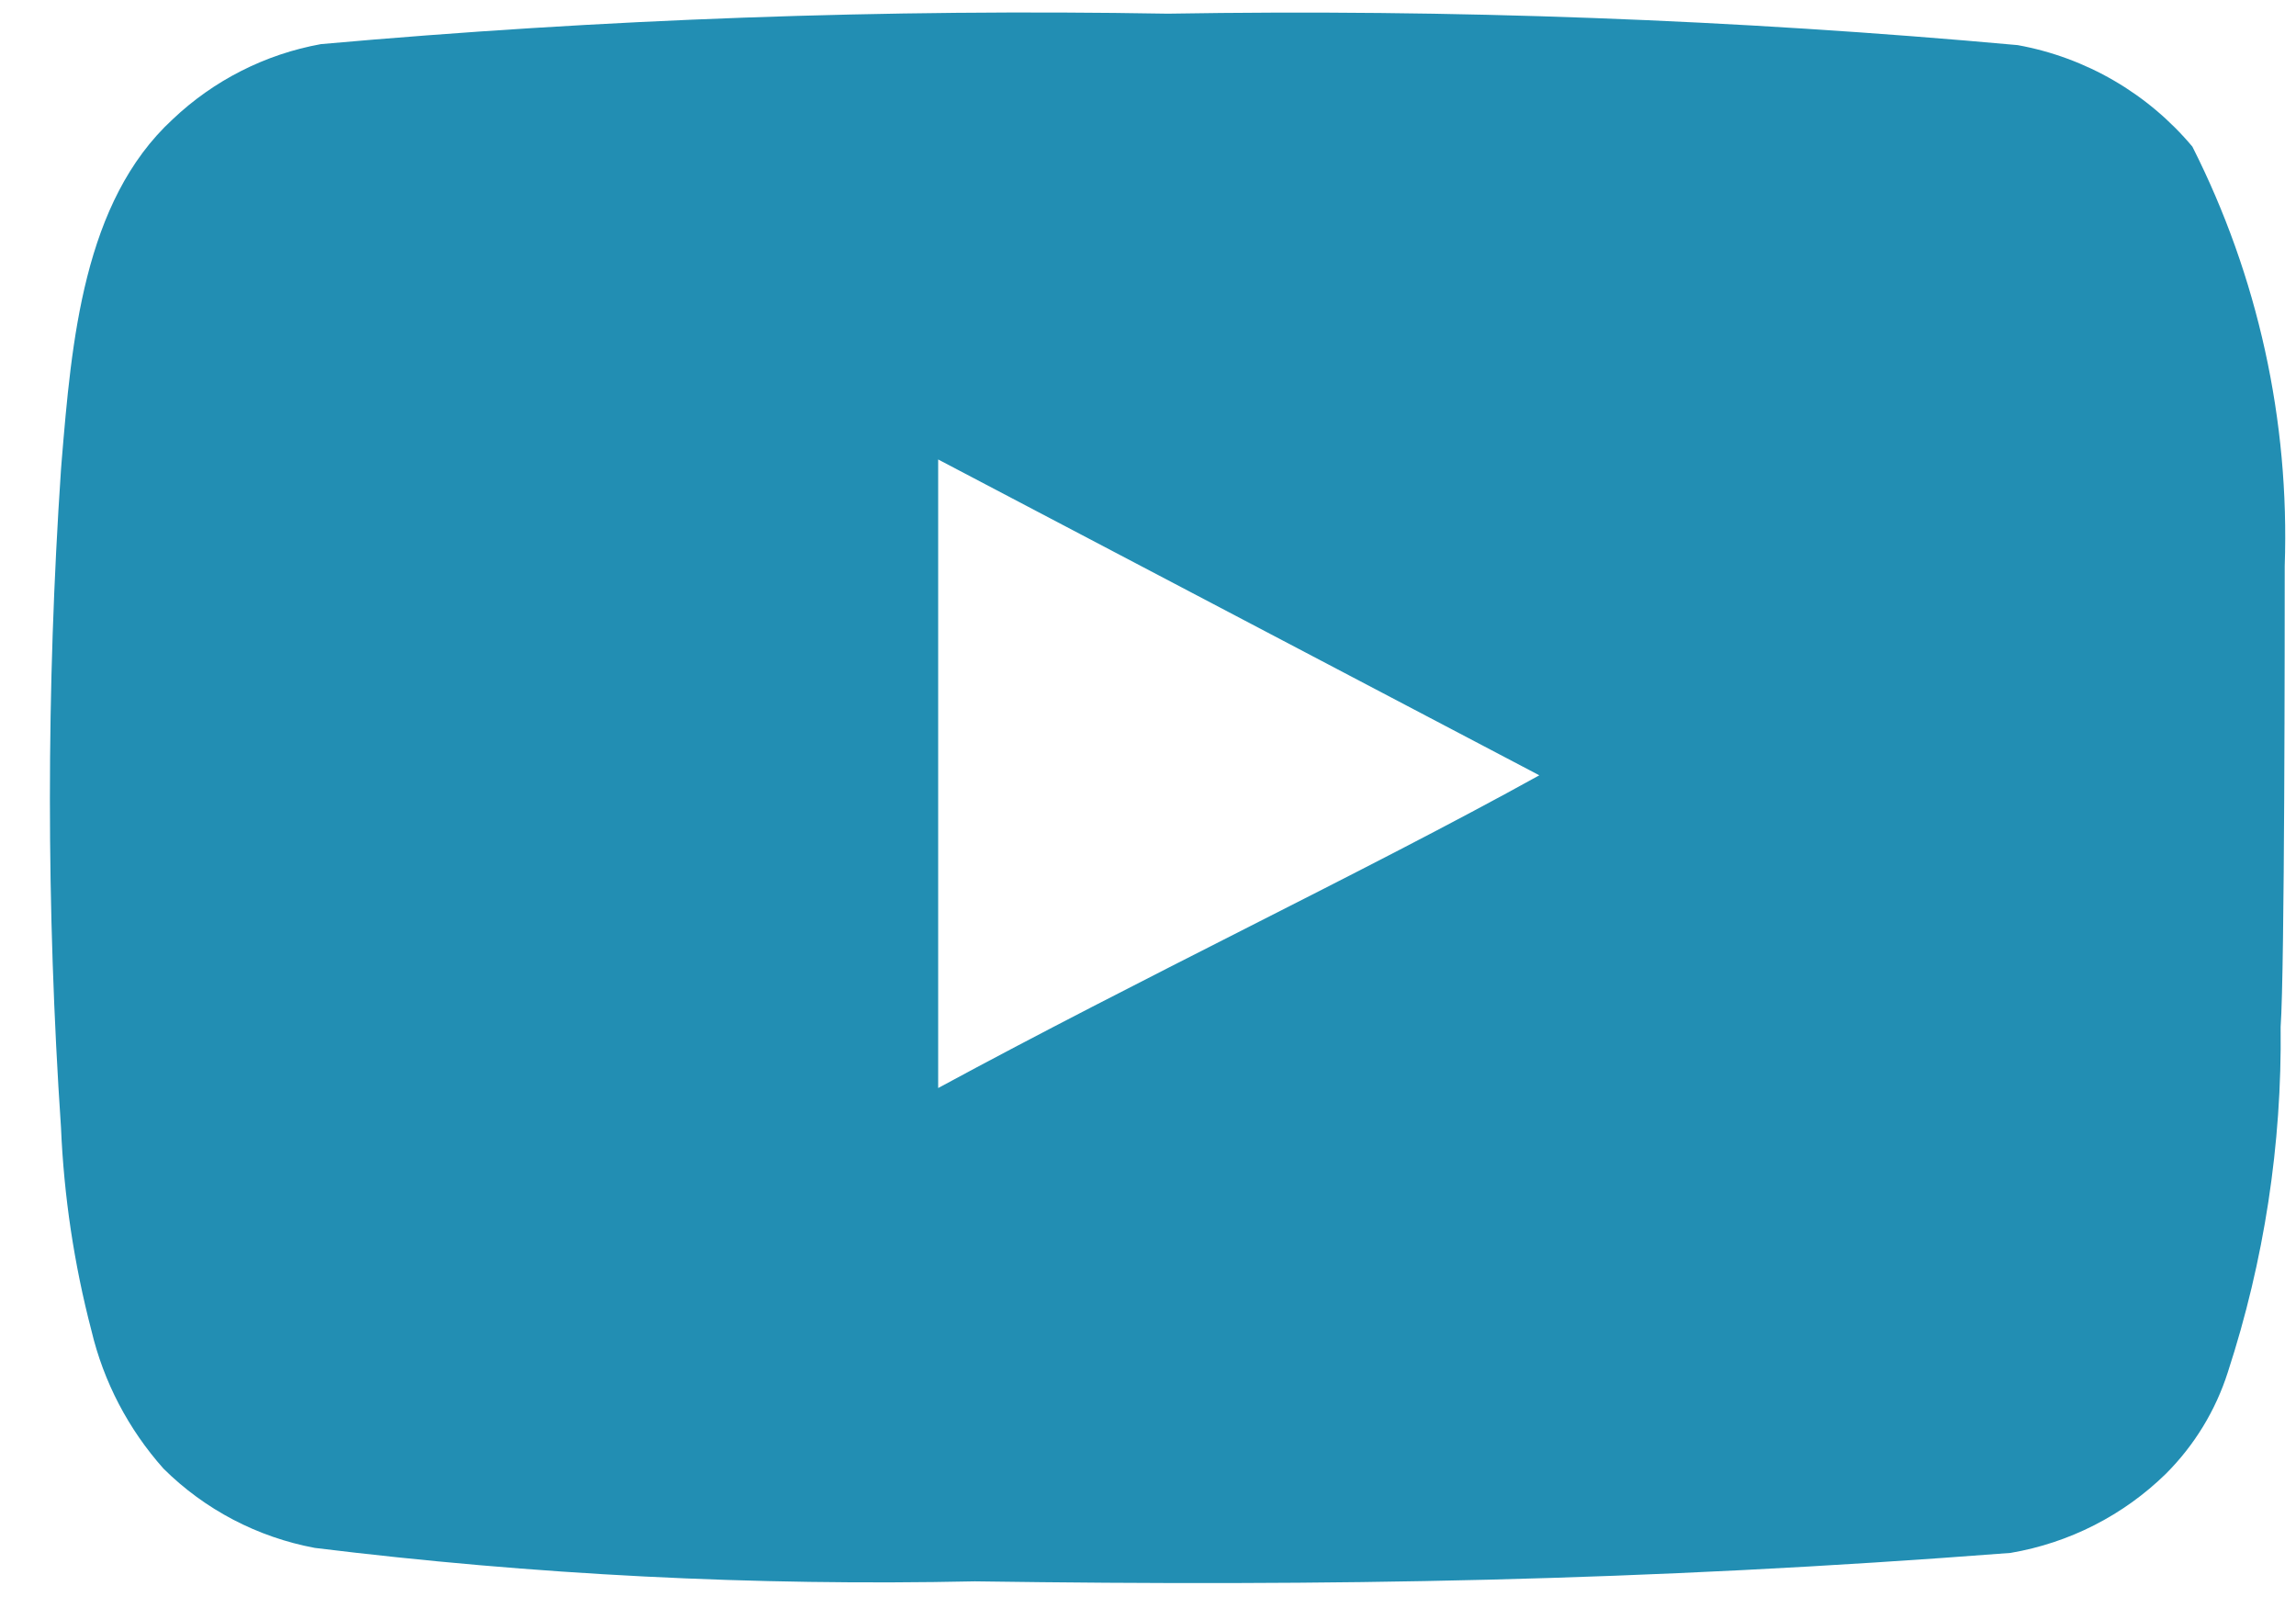 <svg width="23" height="16" viewBox="0 0 23 16" fill="none" xmlns="http://www.w3.org/2000/svg">
<path fill-rule="evenodd" clip-rule="evenodd" d="M21.962 1.469C22.619 2.769 22.937 4.214 22.887 5.67C22.887 6.281 22.887 9.719 22.846 10.288C22.86 11.462 22.681 12.631 22.317 13.747C22.195 14.13 21.982 14.479 21.697 14.764C21.271 15.181 20.728 15.457 20.141 15.557C16.448 15.842 13.325 15.893 9.765 15.842C7.556 15.889 5.347 15.777 3.154 15.507C2.58 15.4 2.052 15.124 1.638 14.713C1.287 14.319 1.038 13.844 0.916 13.33C0.742 12.664 0.64 11.982 0.611 11.295C0.463 9.101 0.463 6.899 0.611 4.704C0.613 4.678 0.615 4.653 0.617 4.627C0.717 3.423 0.833 2.021 1.73 1.195C2.141 0.805 2.657 0.543 3.215 0.442C6.035 0.19 8.867 0.088 11.698 0.137C14.54 0.09 17.382 0.195 20.212 0.452C20.896 0.576 21.515 0.936 21.962 1.469ZM9.398 4.603V10.9C10.421 10.346 11.473 9.812 12.477 9.302C13.541 8.762 14.552 8.248 15.42 7.767L9.398 4.603Z" fill="#228EB3"/>
</svg>
